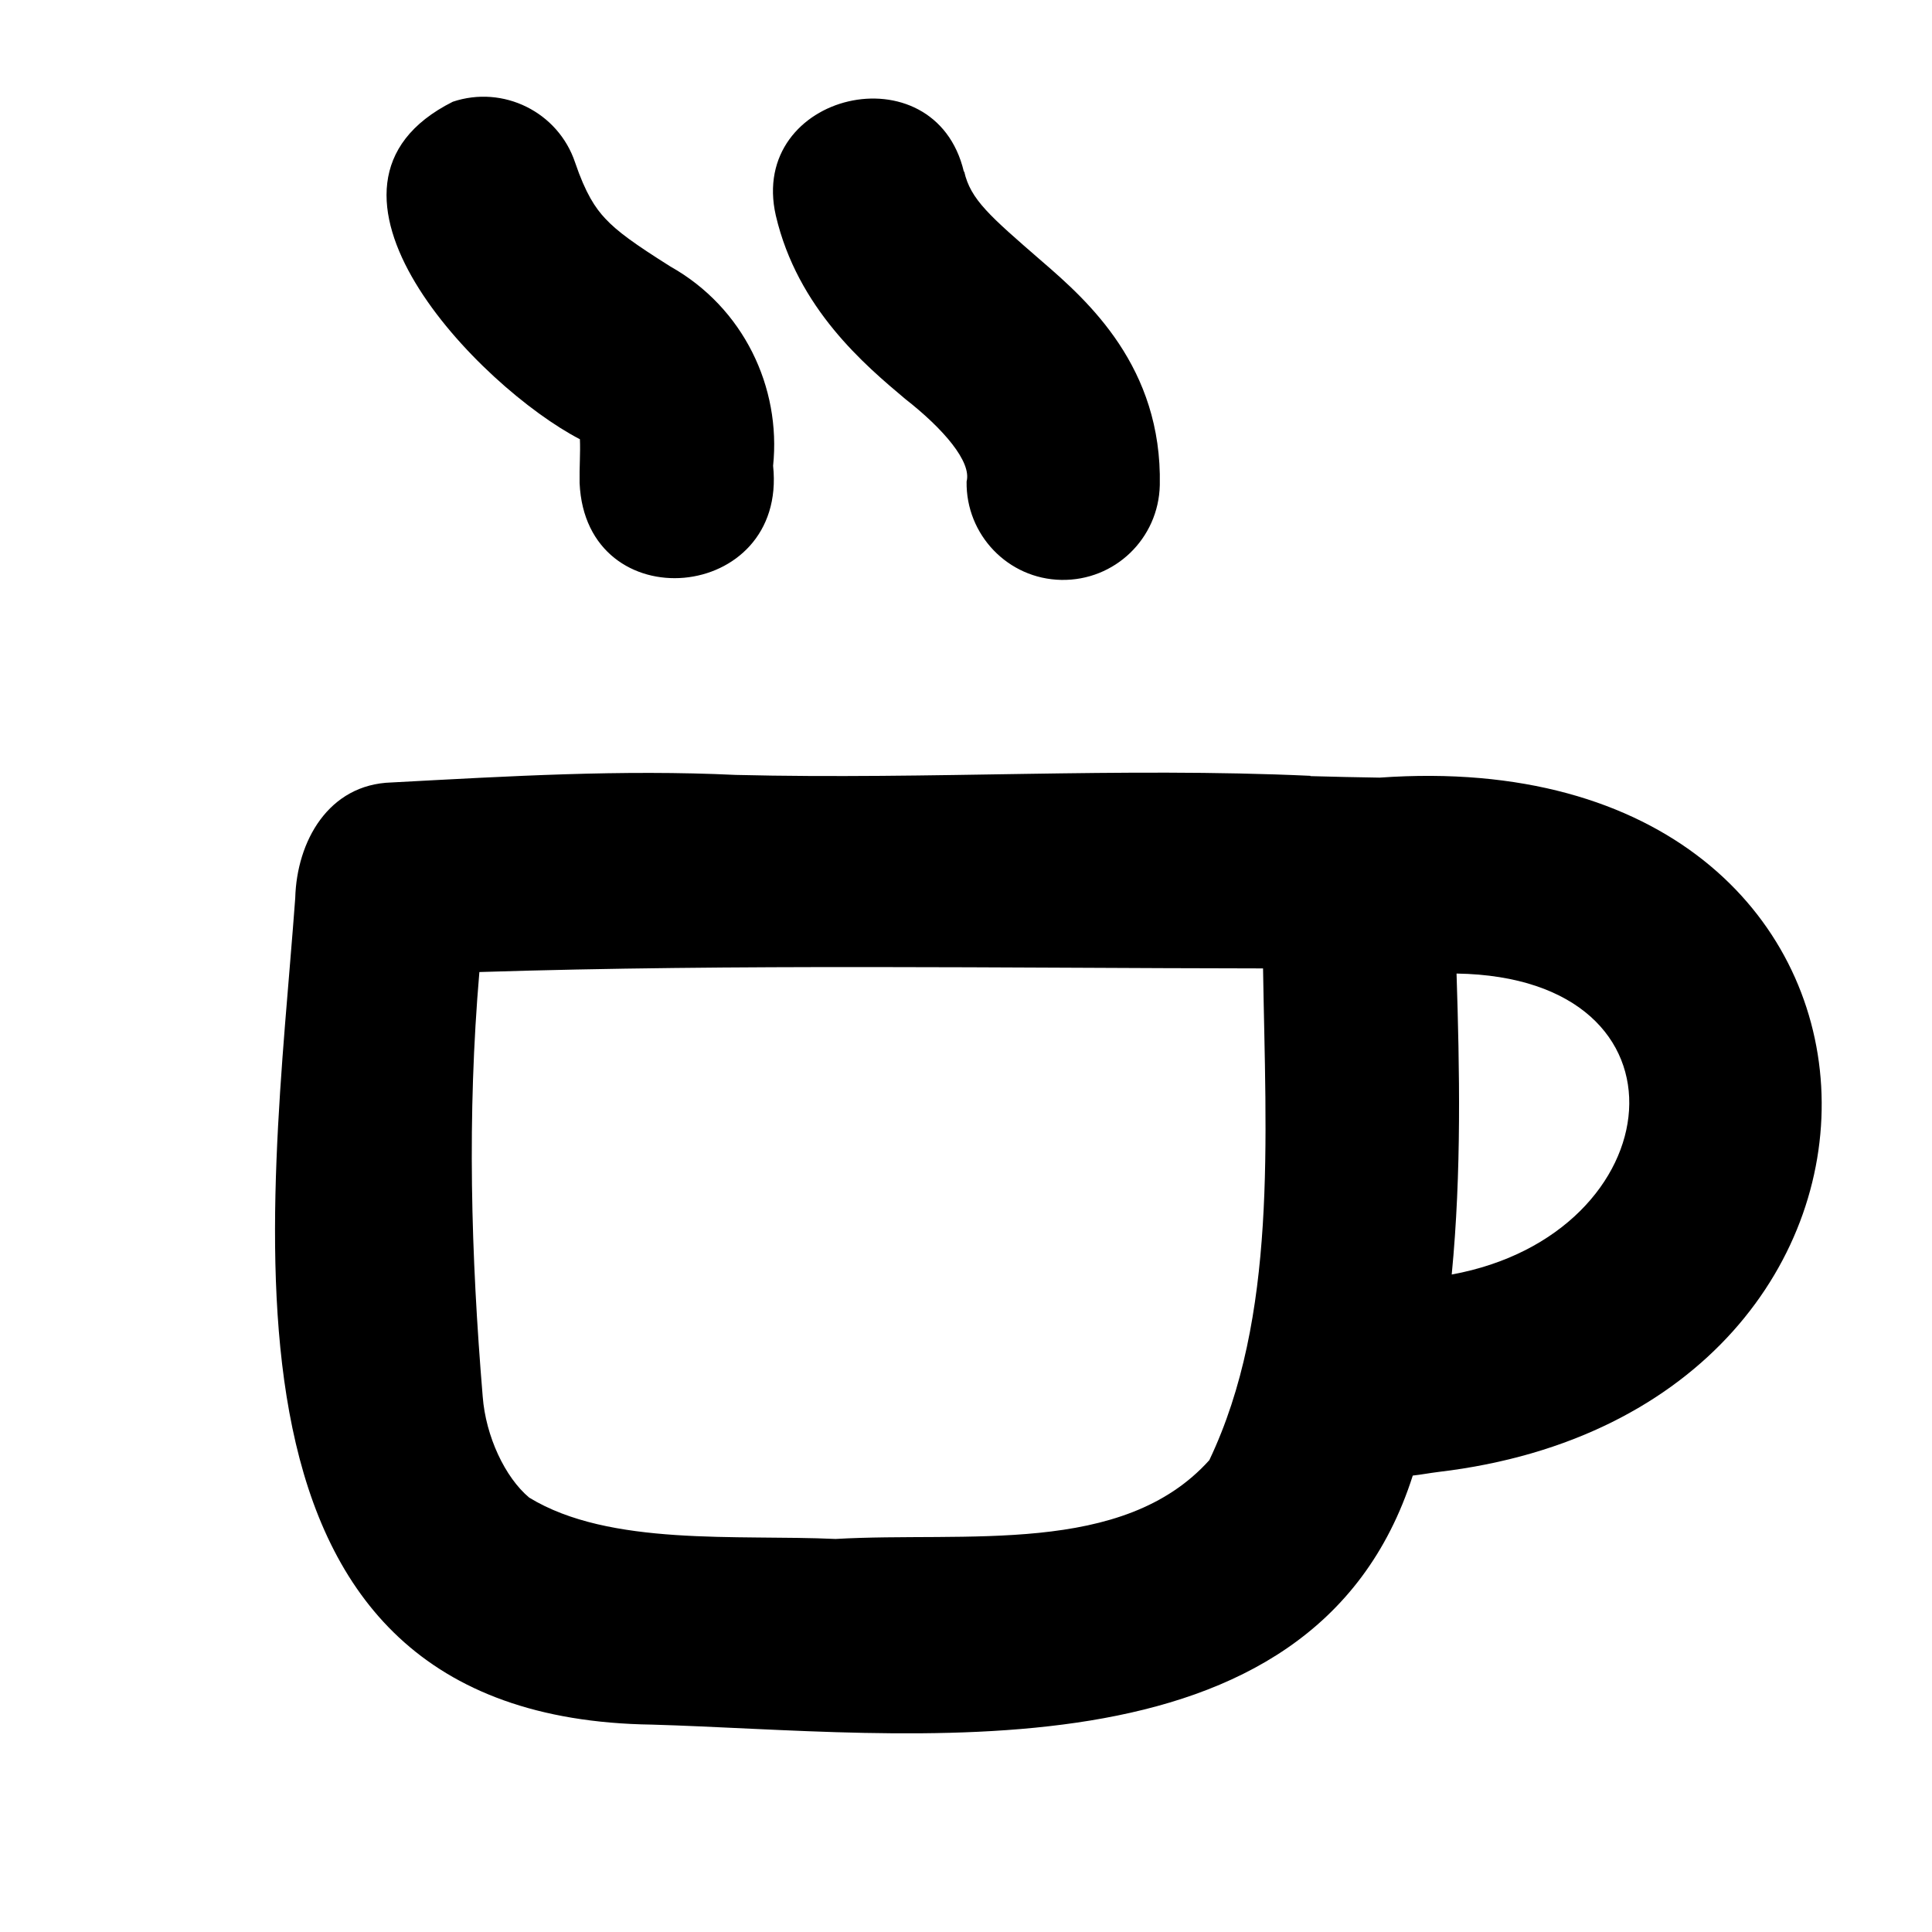 <svg xmlns="http://www.w3.org/2000/svg" viewBox="0 0 640 640"><!--! Font Awesome Pro 7.1.0 by @fontawesome - https://fontawesome.com License - https://fontawesome.com/license (Commercial License) Copyright 2025 Fonticons, Inc. --><path fill="currentColor" d="M150 33.7C166.7 28.1 184.9 37.1 190.5 53.8C194 64.1 197.2 68.9 200.5 72.4C204.5 76.7 210.2 80.8 222.1 88.3C246.3 101.9 258.8 128.3 256.1 154.3C260.9 199.8 194 205.8 192 160C191.9 154.9 192.3 150 192.1 145.5C158.9 128.3 94 61.8 150 33.7zM434.1 257.1C441.8 257.3 449.2 257.5 457 257.6C645.5 244.2 652.1 466.8 476.5 487.6C473.3 488 470.8 488.5 468 488.8C434.8 592.8 300.3 573.7 216 571.3C63.6 569.2 90.1 402.7 97.8 297.5C98.3 278.7 108.8 259.8 129.7 259.2C168.9 257.1 205.8 254.9 243.7 256.7C308.5 258.3 370.9 254.1 434.1 257zM158.8 322C154.7 369.8 156 415.6 159.9 462.6C160.9 475.8 167.3 489.4 175.3 496.1C202 512.4 244.3 508.3 276.8 509.8C320.1 507.3 371.9 515.6 400.6 483.7C423.2 436.2 419.3 377.6 418.4 320.8C332.1 320.7 244 319.3 158.8 322L158.8 322zM482.5 322.5C483.5 354 484.2 388.2 480.9 422.2C554 408.8 563.9 323.8 482.5 322.5zM319.4 56.8C321.5 66.1 327.8 71.5 345.2 86.6C360.4 99.7 385 121.6 384.2 160.7C383.8 178.4 369.3 192.4 351.6 192.1C333.9 191.8 319.9 177.1 320.2 159.5C321.9 153 312.6 142.1 299.8 132.1C286.6 121 264.2 102.2 257 71.4C247.7 30.6 309.7 16.2 319.3 56.9z"/></svg>